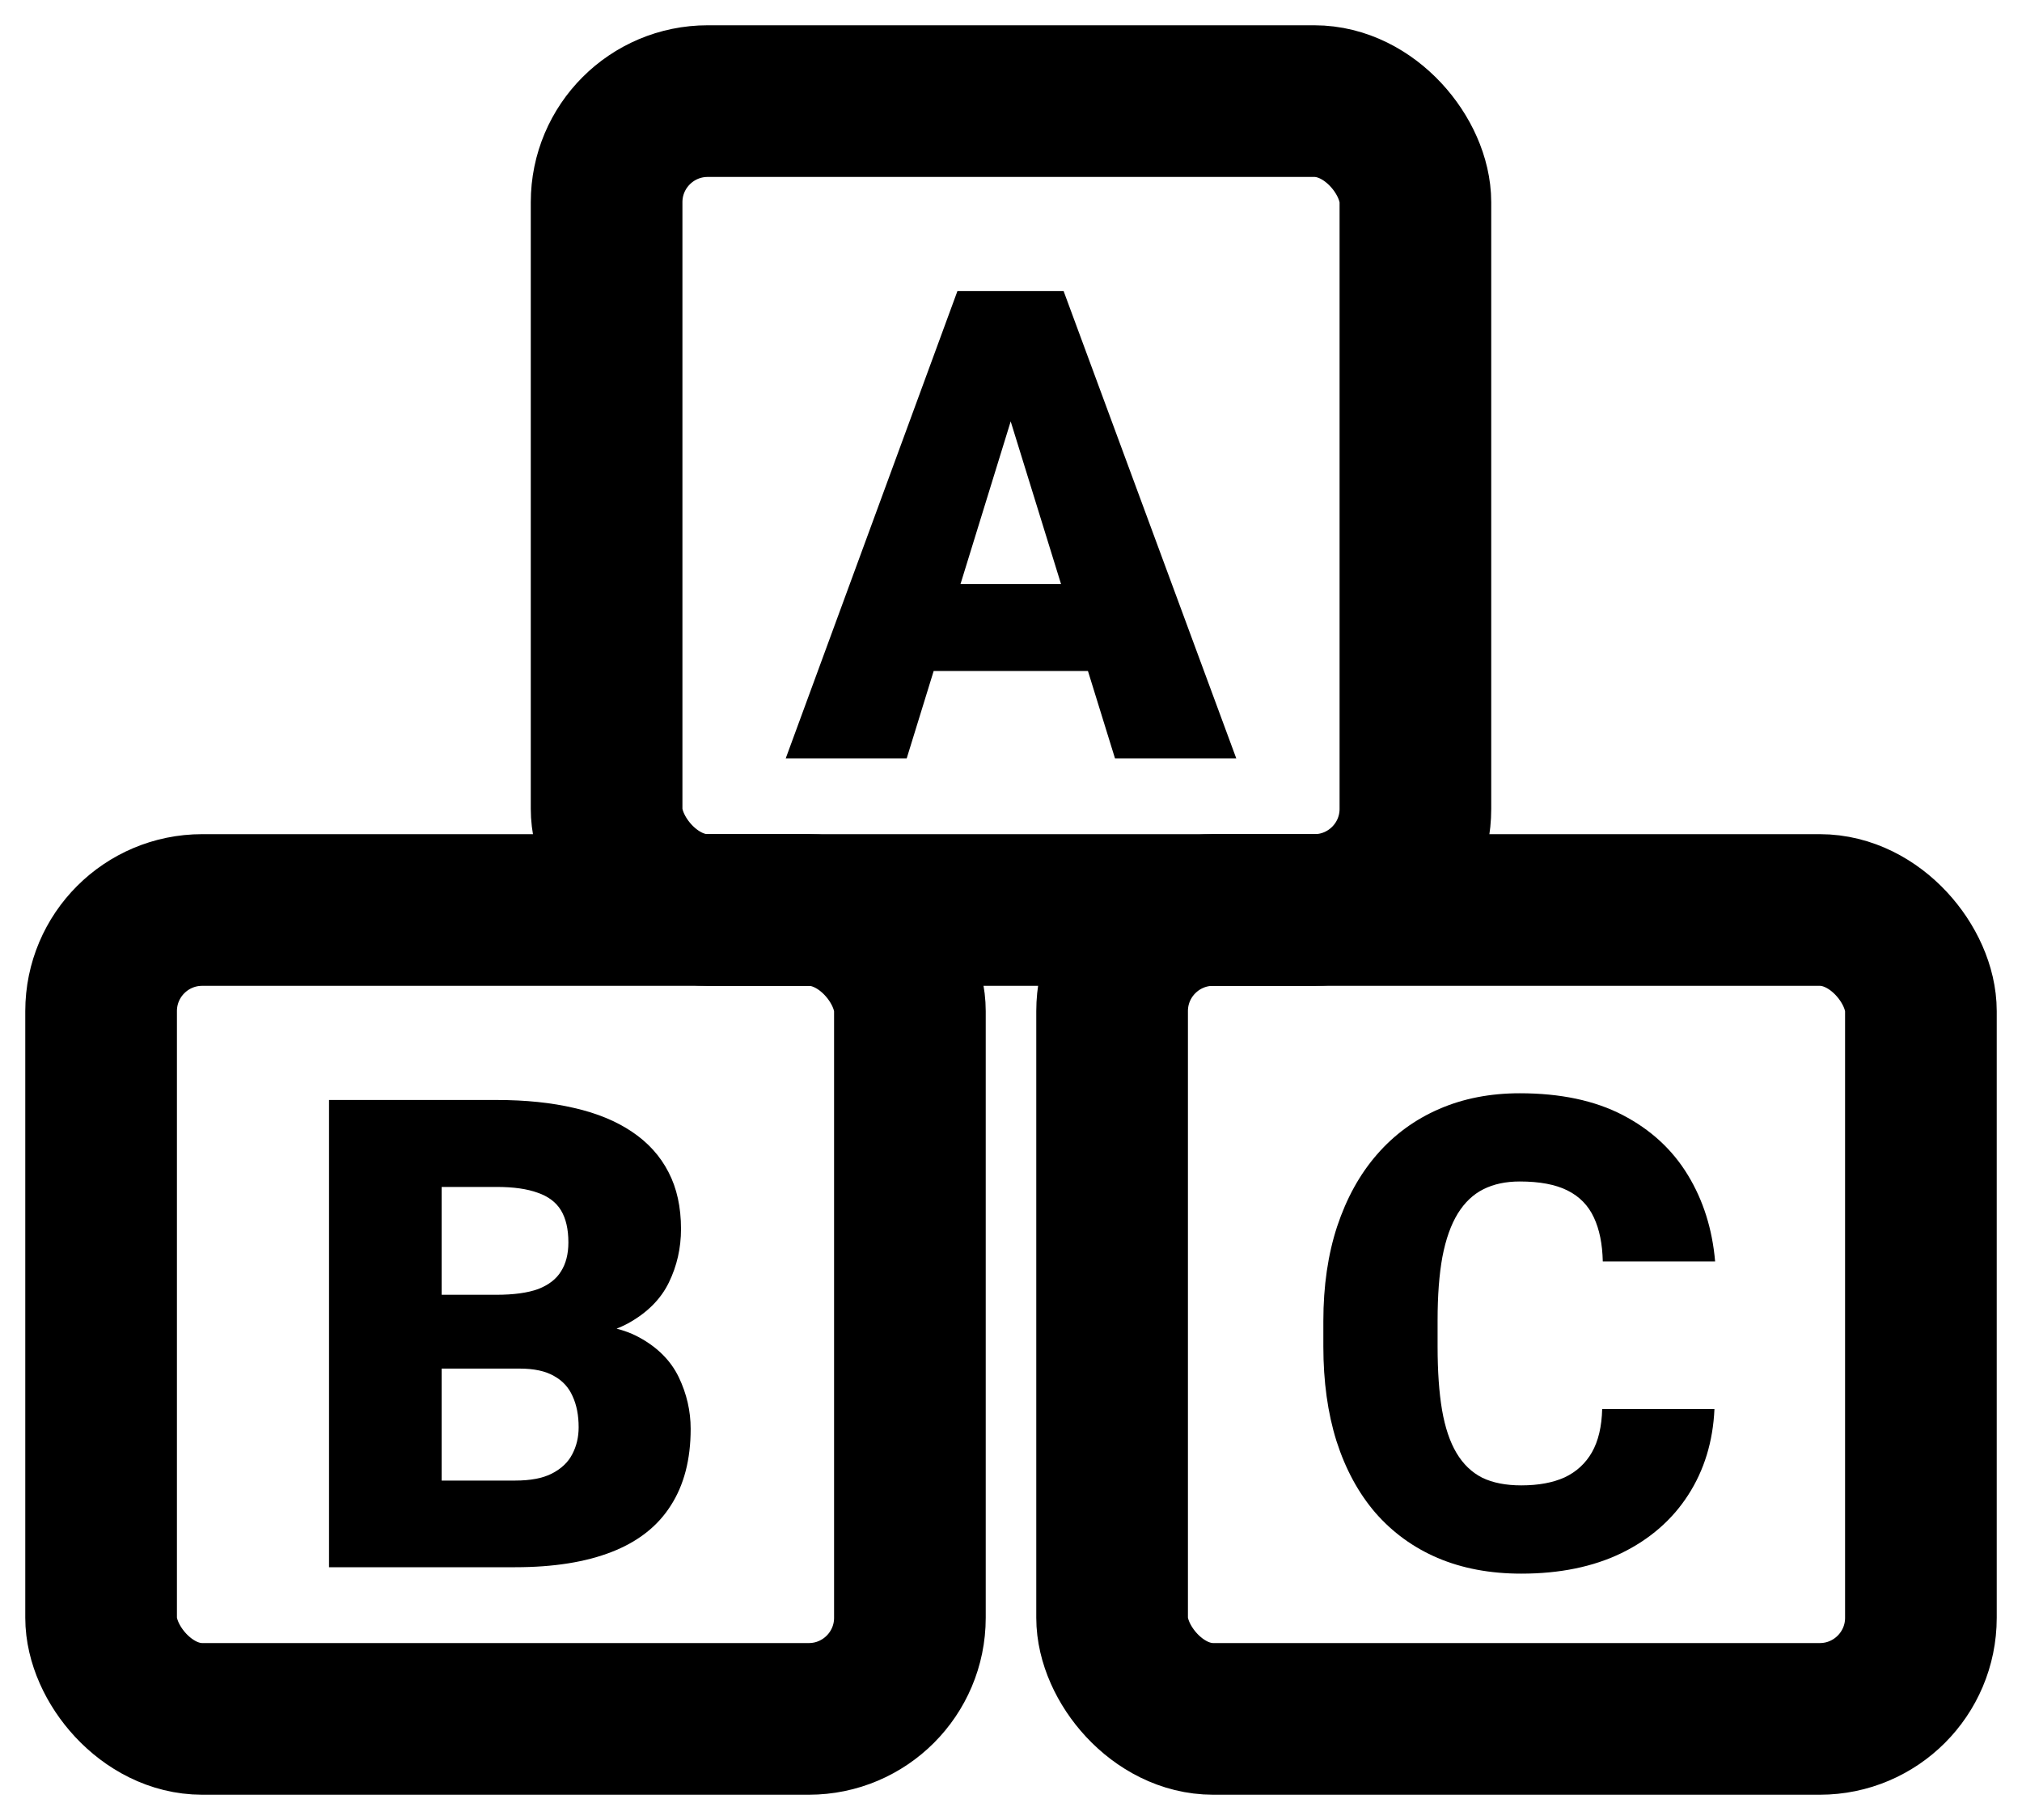 <svg width="40" height="36" viewBox="0 0 40 36" fill="none" xmlns="http://www.w3.org/2000/svg">
<rect x="22" y="18" width="16" height="16" rx="2" stroke="black" stroke-width="3" stroke-linejoin="round"/>
<rect x="2" y="18" width="16" height="16" rx="2" stroke="black" stroke-width="3" stroke-linejoin="round"/>
<rect x="12" y="2" width="16" height="16" rx="2" stroke="black" stroke-width="3" stroke-linejoin="round"/>
<path d="M20.19 7.7L17.937 15H15.544L18.94 5.758H20.457L20.19 7.7ZM22.057 15L19.797 7.7L19.505 5.758H21.041L24.456 15H22.057ZM21.968 11.553V13.273H17.226V11.553H21.968Z" fill="black"/>
<path d="M10.279 27.071H7.899L7.886 25.611H9.816C10.163 25.611 10.44 25.573 10.648 25.497C10.855 25.416 11.005 25.3 11.098 25.148C11.195 24.995 11.244 24.805 11.244 24.576C11.244 24.314 11.195 24.102 11.098 23.941C11.001 23.781 10.846 23.664 10.635 23.592C10.427 23.516 10.159 23.478 9.829 23.478H8.737V31H6.509V21.758H9.829C10.4 21.758 10.91 21.811 11.358 21.916C11.807 22.018 12.188 22.175 12.501 22.386C12.818 22.598 13.06 22.864 13.225 23.186C13.39 23.503 13.472 23.878 13.472 24.31C13.472 24.686 13.392 25.04 13.231 25.37C13.07 25.7 12.801 25.968 12.425 26.176C12.052 26.379 11.543 26.485 10.895 26.493L10.279 27.071ZM10.19 31H7.359L8.121 29.286H10.19C10.495 29.286 10.738 29.24 10.92 29.146C11.107 29.049 11.24 28.922 11.32 28.766C11.405 28.605 11.447 28.427 11.447 28.232C11.447 27.995 11.407 27.79 11.327 27.617C11.251 27.443 11.128 27.31 10.959 27.217C10.789 27.119 10.563 27.071 10.279 27.071H8.407L8.419 25.611H10.66L11.181 26.195C11.799 26.169 12.287 26.256 12.647 26.455C13.011 26.654 13.271 26.916 13.428 27.242C13.584 27.568 13.663 27.909 13.663 28.264C13.663 28.869 13.531 29.375 13.269 29.781C13.011 30.188 12.624 30.492 12.107 30.695C11.591 30.898 10.952 31 10.19 31Z" fill="black"/>
<path d="M31.695 27.871H33.916C33.887 28.514 33.713 29.081 33.396 29.572C33.079 30.063 32.639 30.446 32.076 30.721C31.517 30.991 30.857 31.127 30.095 31.127C29.477 31.127 28.925 31.023 28.439 30.816C27.956 30.609 27.546 30.31 27.207 29.921C26.873 29.532 26.617 29.06 26.439 28.505C26.265 27.951 26.179 27.327 26.179 26.633V26.131C26.179 25.437 26.27 24.813 26.452 24.259C26.638 23.7 26.9 23.226 27.239 22.837C27.581 22.443 27.992 22.143 28.47 21.936C28.948 21.728 29.48 21.625 30.064 21.625C30.867 21.625 31.547 21.768 32.101 22.056C32.655 22.344 33.085 22.74 33.39 23.243C33.694 23.742 33.874 24.312 33.929 24.951H31.707C31.699 24.604 31.64 24.314 31.53 24.081C31.42 23.844 31.246 23.666 31.009 23.548C30.772 23.429 30.457 23.37 30.064 23.37C29.788 23.37 29.549 23.421 29.346 23.523C29.143 23.624 28.974 23.785 28.838 24.005C28.703 24.225 28.601 24.511 28.534 24.862C28.47 25.209 28.439 25.628 28.439 26.119V26.633C28.439 27.124 28.468 27.543 28.527 27.89C28.587 28.237 28.682 28.52 28.813 28.74C28.944 28.96 29.113 29.123 29.321 29.229C29.532 29.331 29.791 29.381 30.095 29.381C30.434 29.381 30.719 29.328 30.952 29.223C31.185 29.113 31.365 28.948 31.492 28.727C31.619 28.503 31.686 28.218 31.695 27.871Z" fill="black"/>
</svg>
